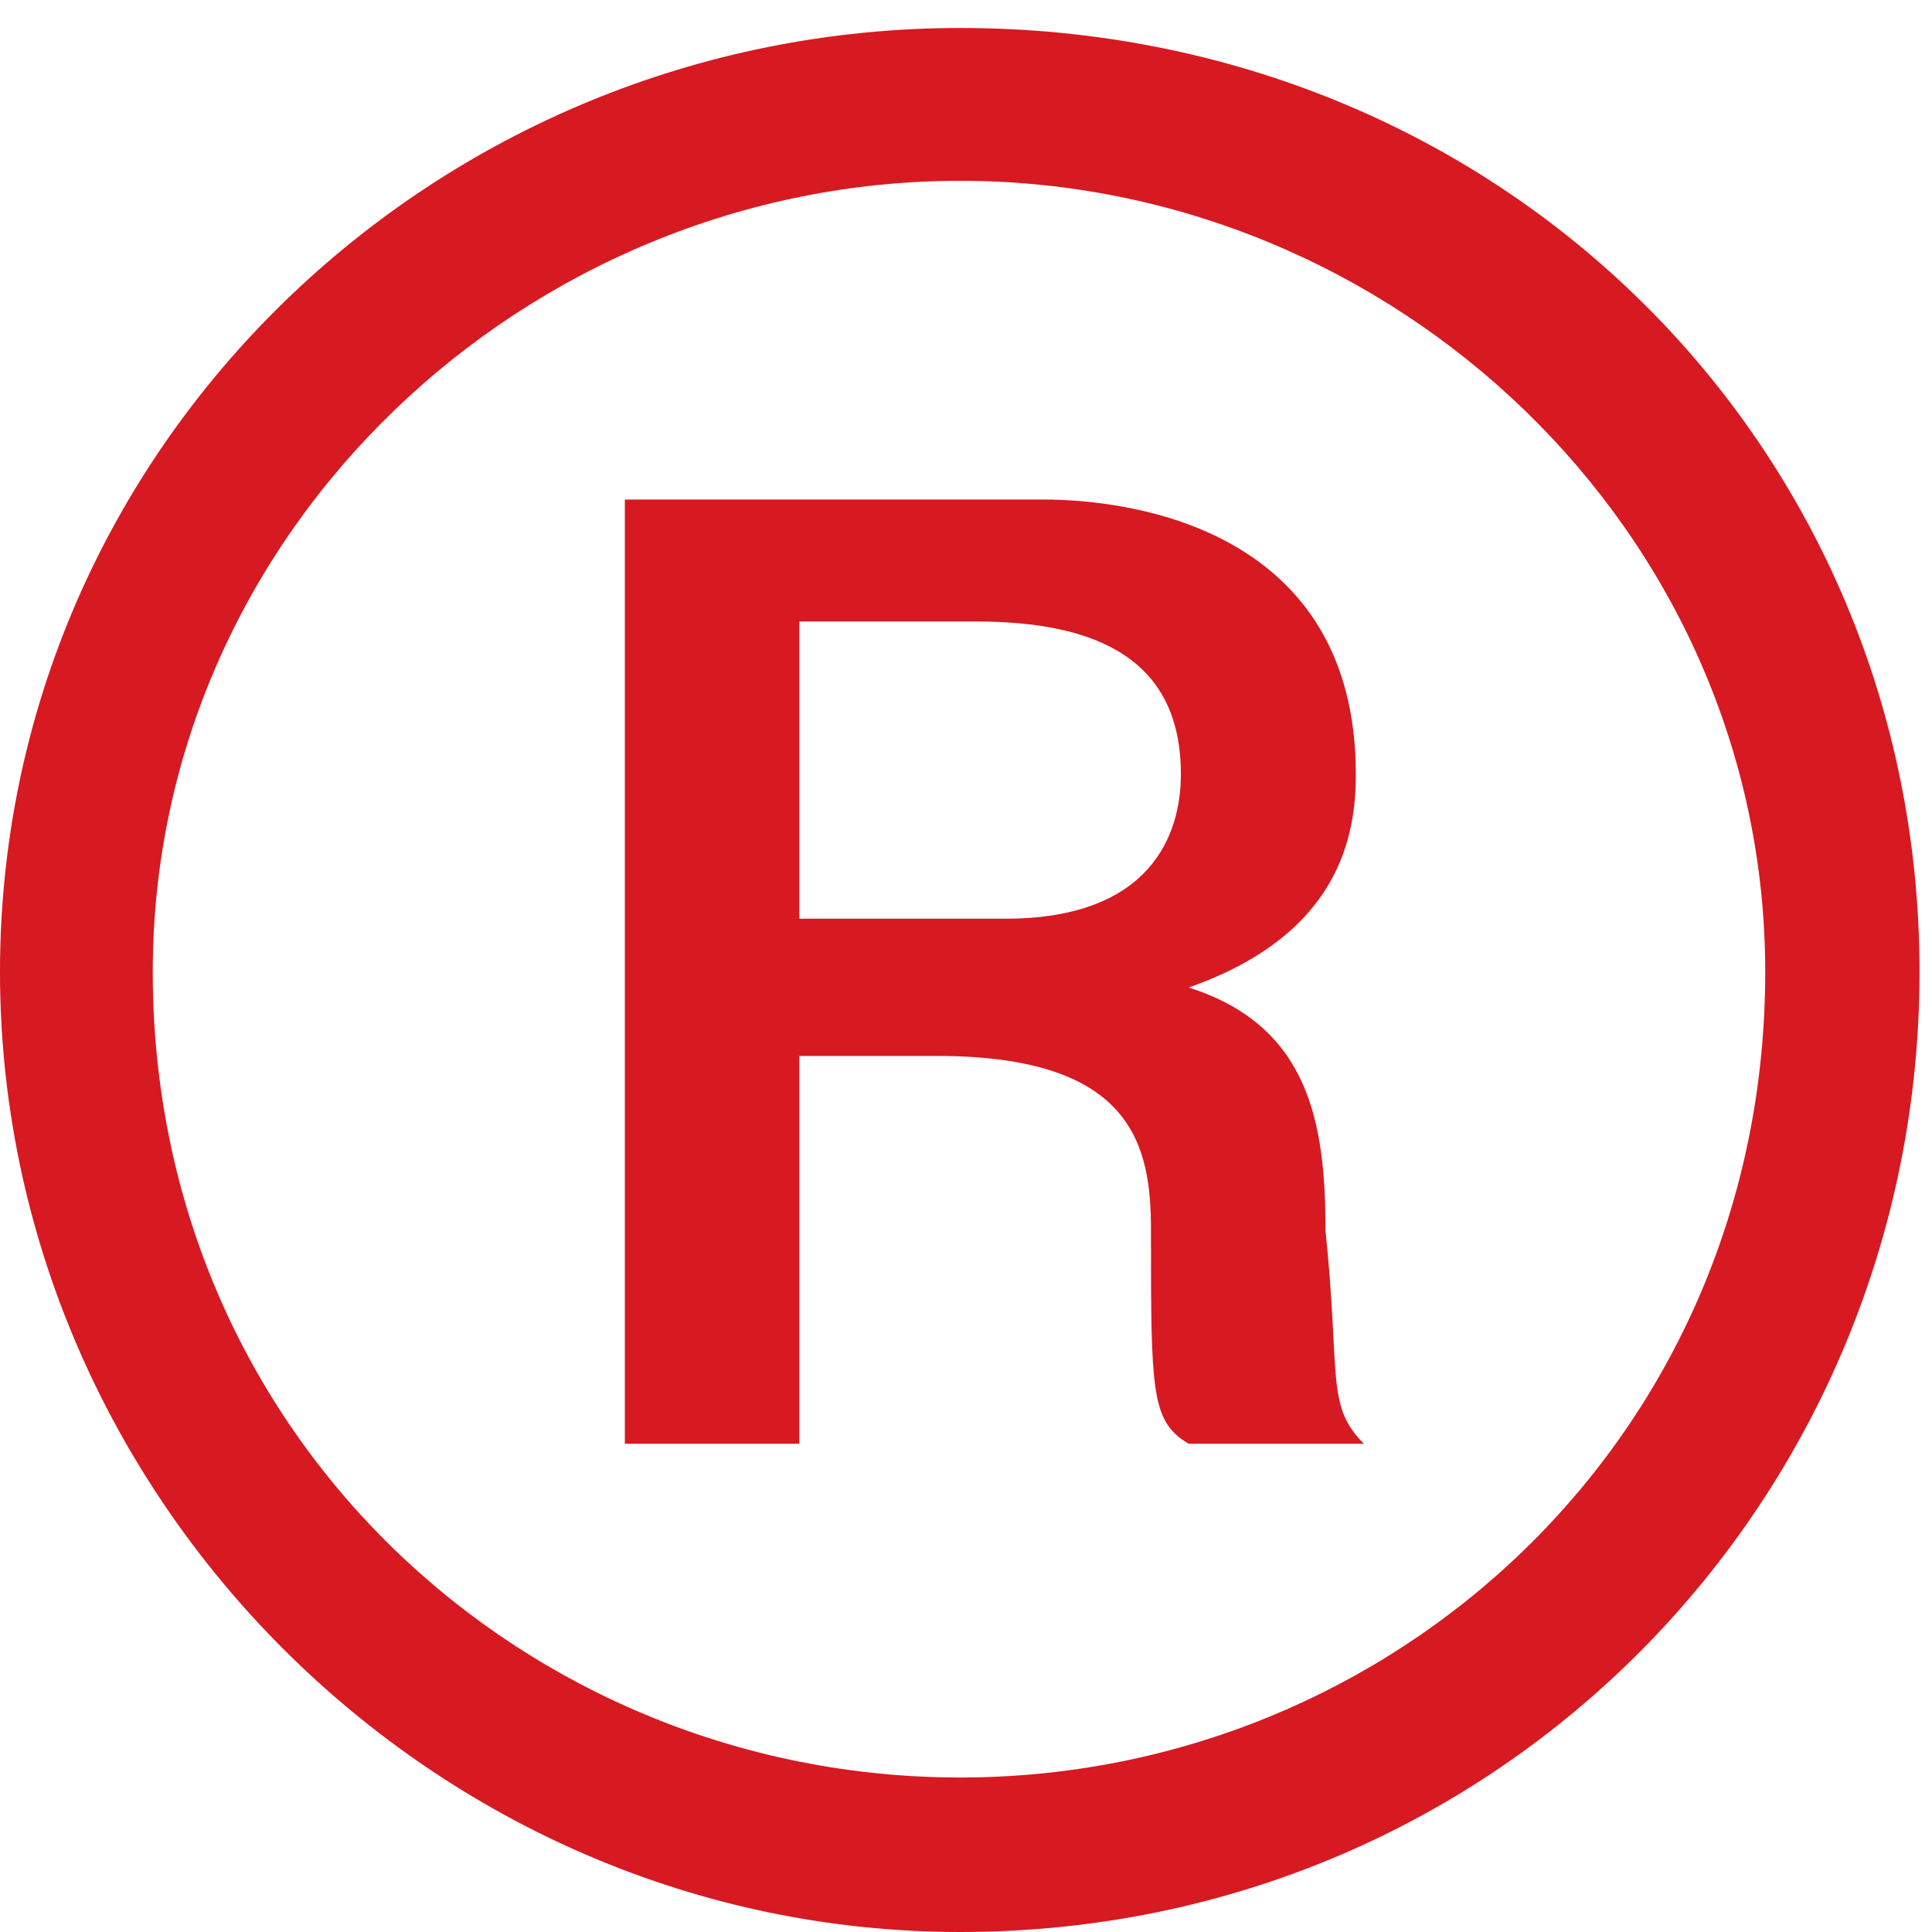<svg width="31" height="31" viewBox="0 0 31 31" fill="none" xmlns="http://www.w3.org/2000/svg">
<g id="Group 61">
<path id="path16" d="M15.406 28.521C8.446 28.521 2.451 23.049 2.451 15.595C2.451 8.512 8.446 2.901 15.406 2.901C22.36 2.901 28.324 8.512 28.324 15.595C28.324 23.049 22.36 28.521 15.406 28.521ZM15.406 0.449C6.982 0.449 0 7.16 0 15.595C0 24.02 6.982 31 15.406 31C24.091 31 30.8 24.02 30.8 15.595C30.8 7.16 24.091 0.449 15.406 0.449Z" fill="#D71921"/>
<path id="path18" d="M16.132 14.741H12.826V9.972H15.656C17.613 9.972 18.948 10.585 18.948 12.423C18.948 13.39 18.468 14.741 16.132 14.741ZM21.268 19.742C21.268 18.04 21.02 16.463 19.073 15.845C21.511 14.99 21.755 13.39 21.755 12.423C21.755 8.512 18.201 8.015 16.742 8.015H10.026V23.166H12.826V16.943H15.033C18.201 16.943 18.468 18.403 18.468 19.742C18.468 22.327 18.468 22.809 19.073 23.166H21.885C21.268 22.554 21.511 22.07 21.268 19.742Z" fill="#D71921"/>
</g>
</svg>
